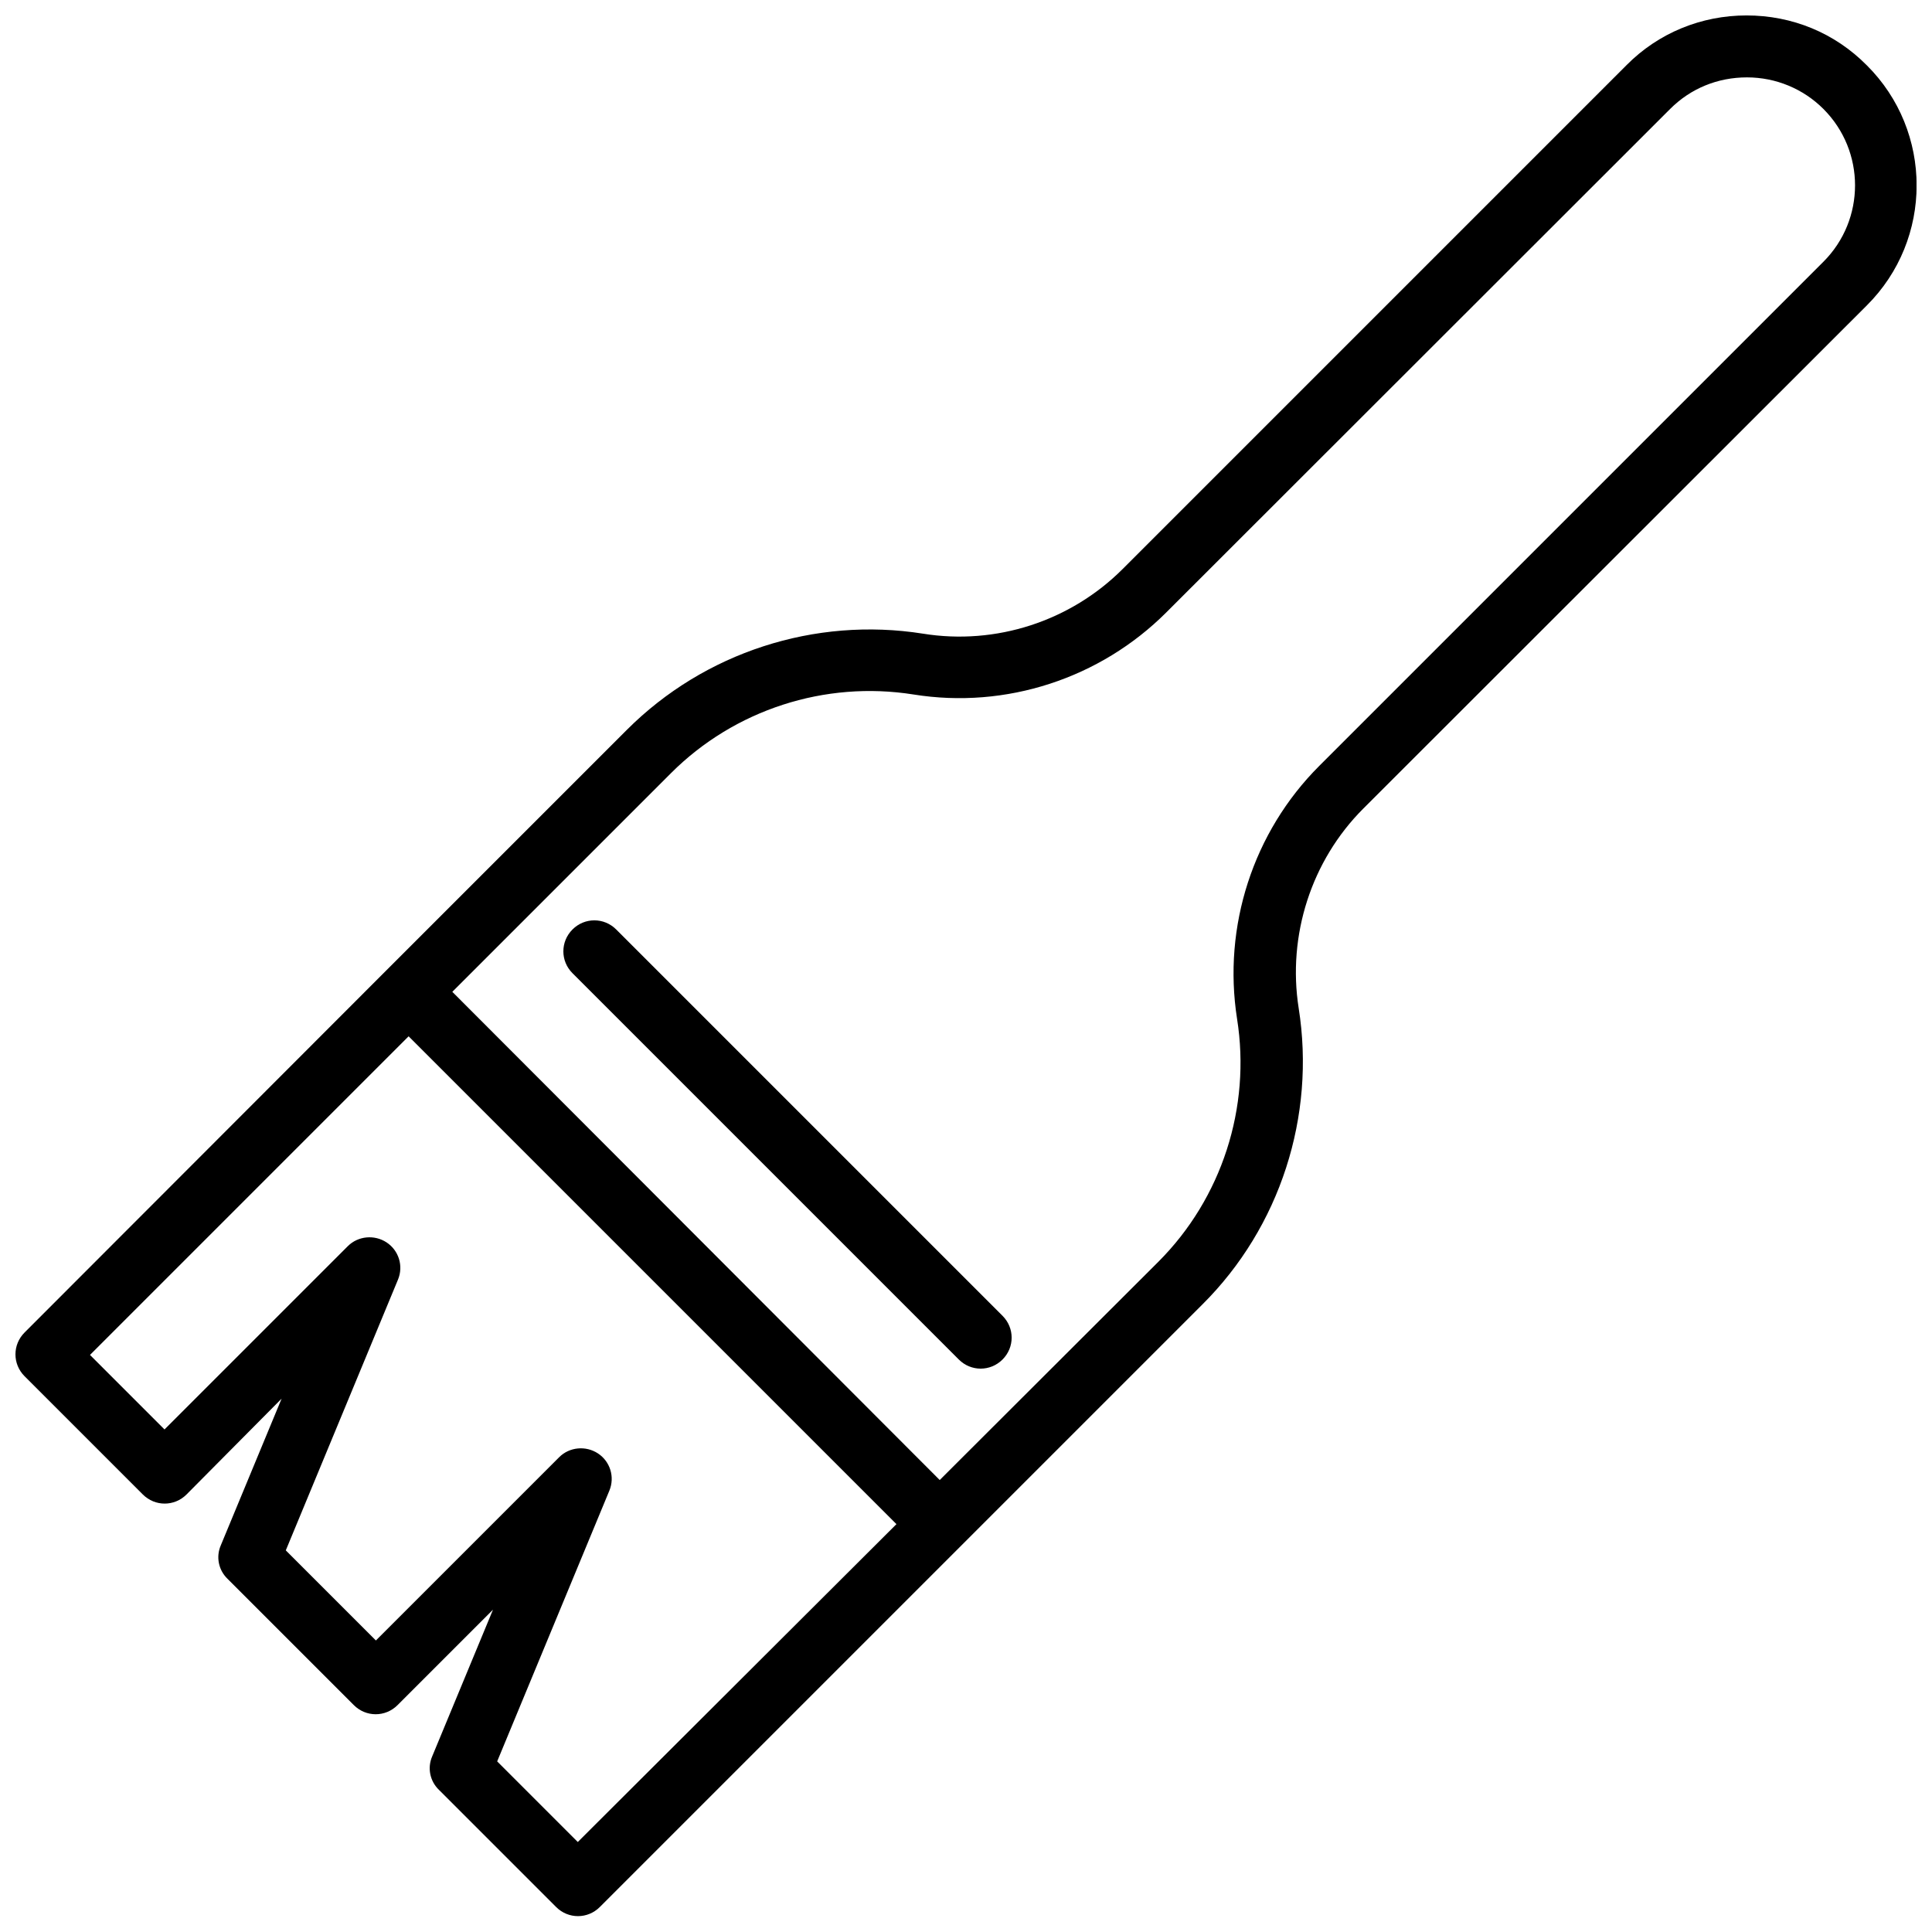 <?xml version="1.0" encoding="UTF-8"?>
<!-- Uploaded to: ICON Repo, www.iconrepo.com, Generator: ICON Repo Mixer Tools -->
<svg width="800px" height="800px" version="1.1" viewBox="144 144 512 512" xmlns="http://www.w3.org/2000/svg">
 <defs>
  <clipPath id="a">
   <path d="m148.09 148.09h503.81v503.81h-503.81z"/>
  </clipPath>
 </defs>
 <g clip-path="url(#a)">
  <path d="m638.7 161.29c-8.465-8.566-19.75-13.199-31.84-13.199-11.992 0-23.375 4.637-31.84 13.199l-133.51 133.51c-13.805 13.805-33.555 20.254-52.898 17.129-28.617-4.535-57.938 4.938-78.492 25.492l-63.68 63.68-95.926 96.027c-3.223 3.223-3.223 8.363 0 11.586l31.336 31.336c3.223 3.223 8.363 3.223 11.586 0l25.191-25.391-16.121 38.895c-1.309 3.023-0.605 6.551 1.812 8.867l33.453 33.453c3.223 3.223 8.363 3.223 11.586 0l25.293-25.293-16.121 38.895c-1.309 3.023-0.605 6.551 1.812 8.867l31.035 31.035c3.223 3.223 8.363 3.223 11.586 0l159.71-159.71c20.555-20.453 30.027-49.879 25.492-78.492-3.023-19.246 3.324-39.094 17.129-52.898l133.41-133.31c17.633-17.535 17.633-46.152 0-63.684zm-341.58 470.86-21.363-21.363 29.727-71.742c1.512-3.629 0.203-7.758-3.023-9.875-3.223-2.117-7.559-1.715-10.277 1.008l-48.566 48.566-23.879-23.879 29.727-71.742c1.512-3.629 0.203-7.758-3.023-9.875-3.223-2.117-7.559-1.715-10.277 1.008l-48.566 48.566-19.75-19.75 84.438-84.438 129.28 129.28zm330.09-418.77-133.61 133.61c-17.531 17.531-25.594 42.523-21.766 67.008 3.727 23.477-4.031 47.559-20.859 64.387l-57.938 57.836-129.17-129.38 57.938-57.938c16.828-16.828 40.809-24.586 64.285-20.859 24.484 3.93 49.473-4.231 67.008-21.766l133.51-133.41c5.441-5.441 12.594-8.363 20.355-8.363 7.656 0 14.914 3.023 20.254 8.363 11.184 11.188 11.184 29.324-0.004 40.508z"/>
 </g>
 <path d="m307.3 390.32c-3.223-3.223-8.363-3.223-11.586 0-3.223 3.223-3.223 8.363 0 11.586l102.38 102.38c3.223 3.223 8.363 3.223 11.586 0s3.223-8.363 0-11.586z"/>
</svg>